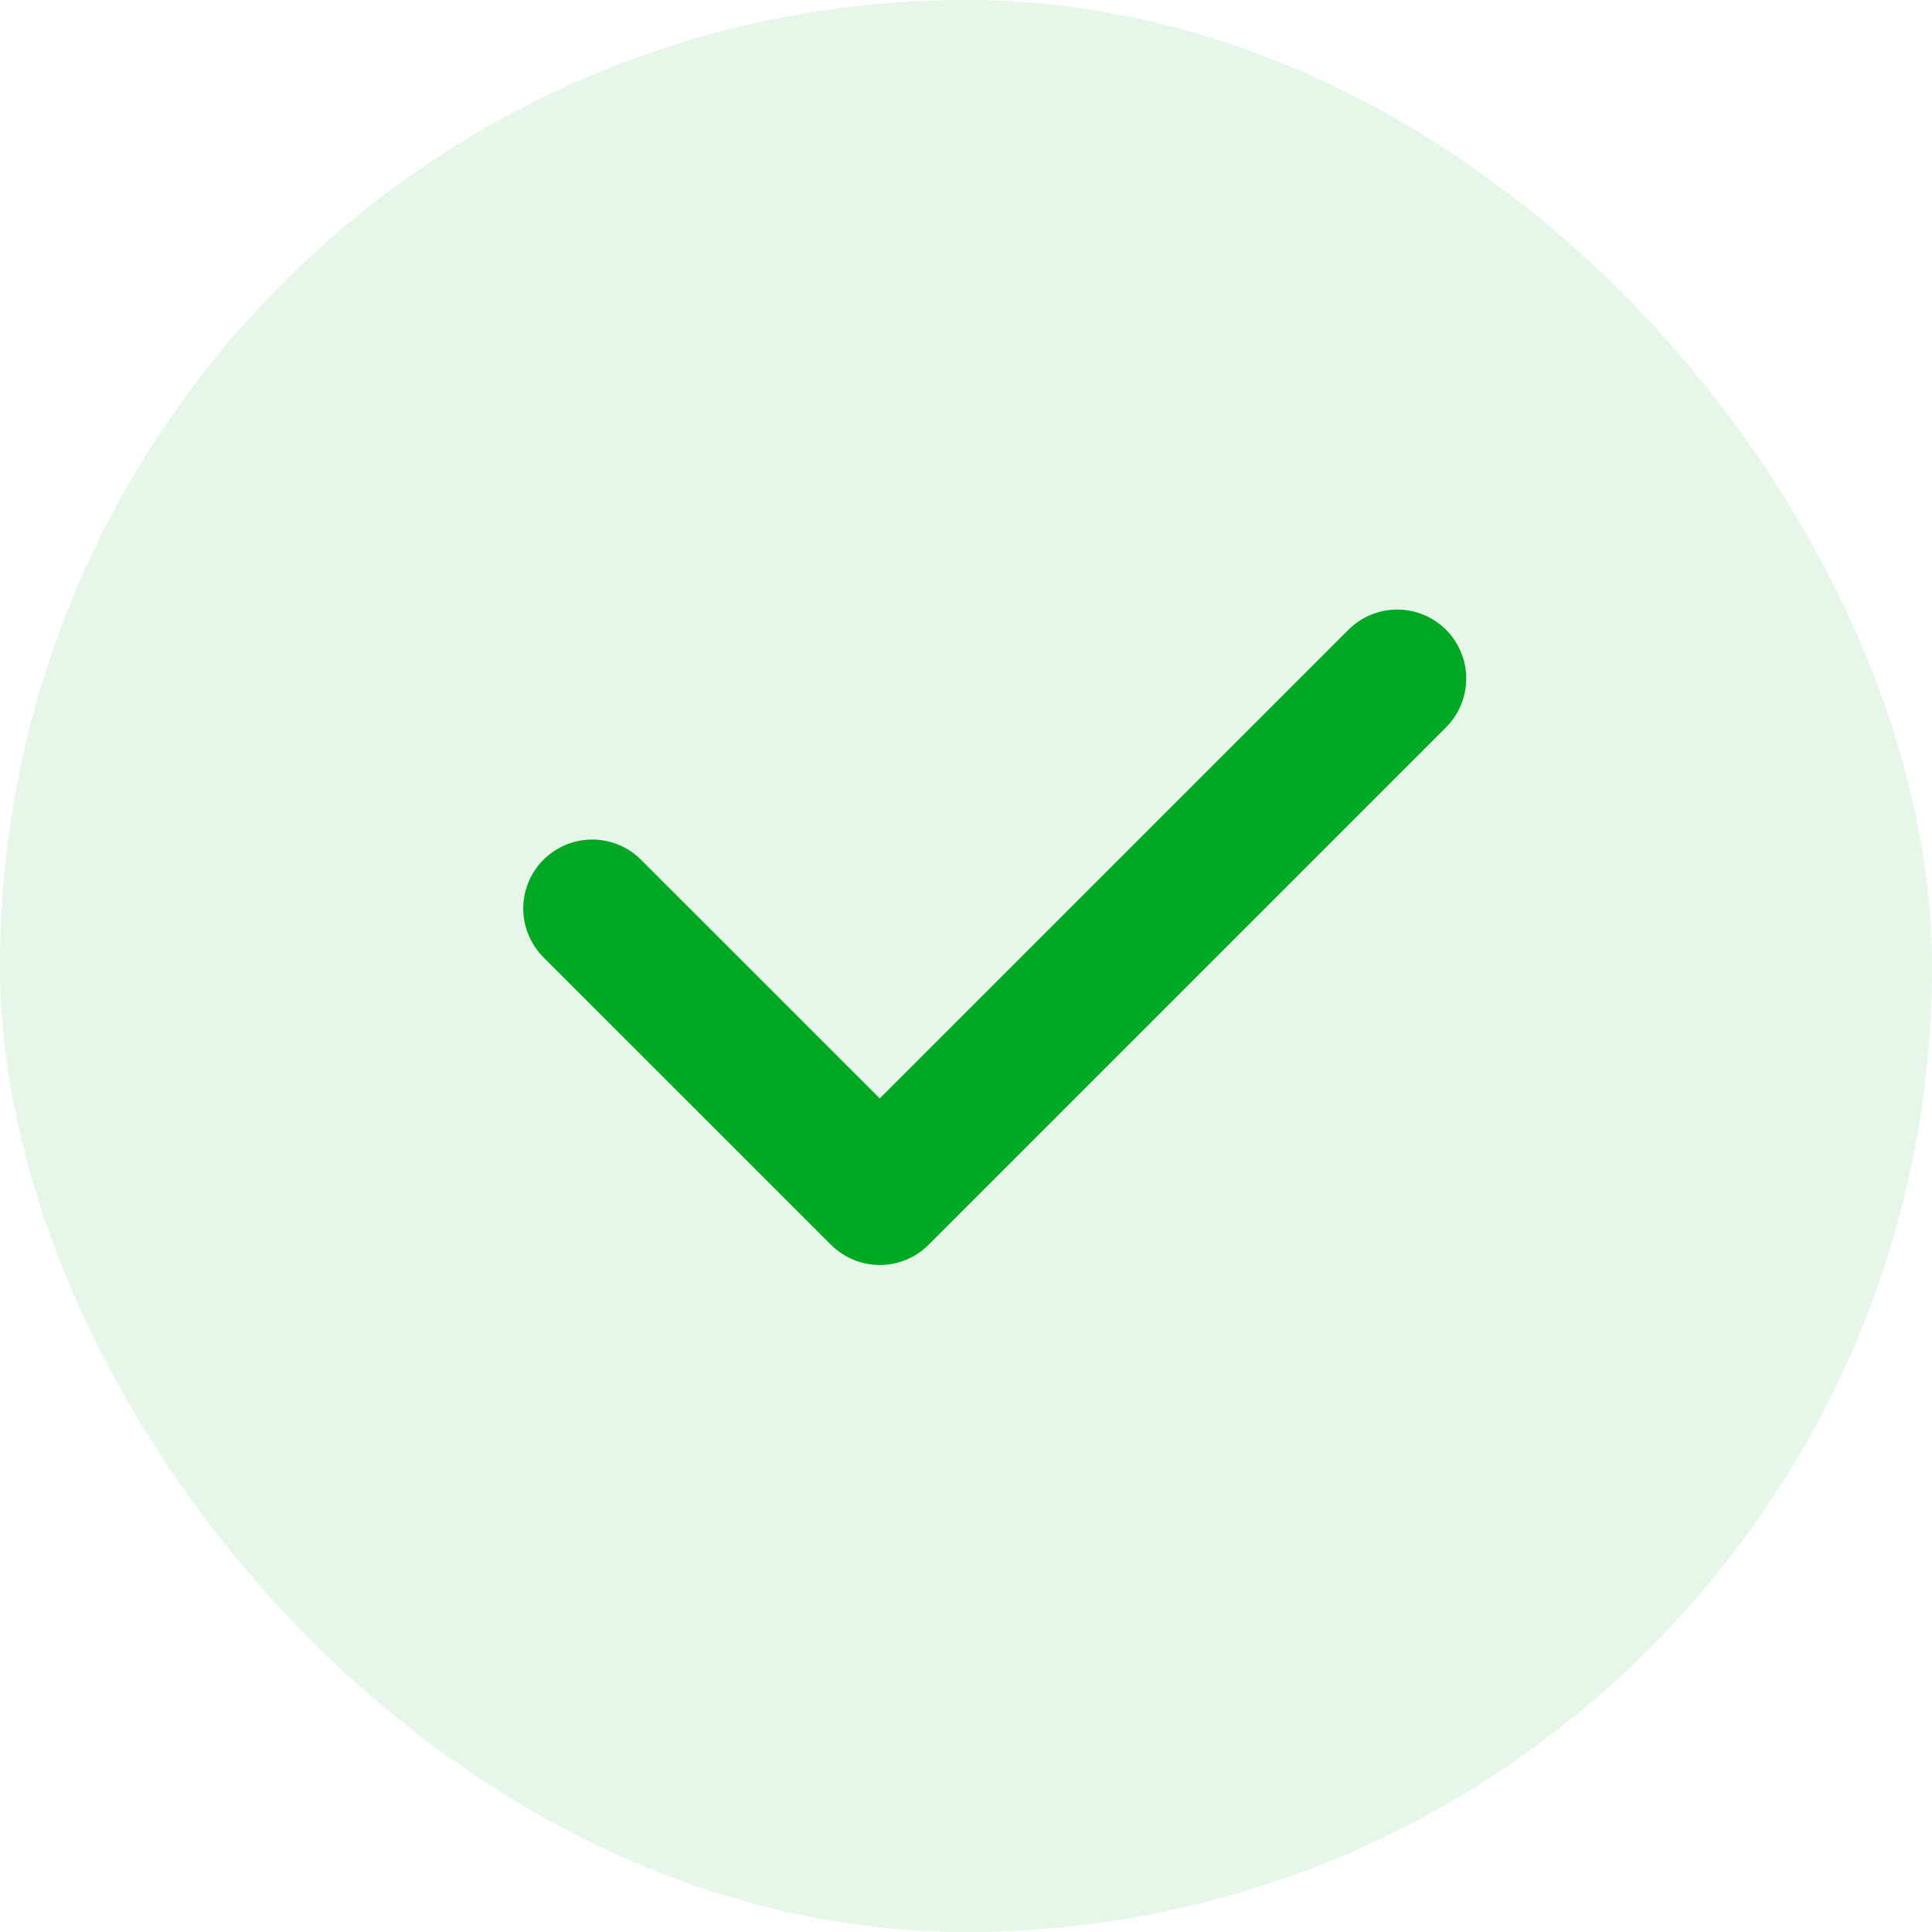 <svg xmlns="http://www.w3.org/2000/svg" width="24" height="24" viewBox="0 0 24 24" fill="none"><rect width="24" height="24" rx="12" fill="#00A824" fill-opacity="0.1"></rect><path d="M7.357 11.286L10.929 14.857L17.357 8.429" stroke="#00A824" stroke-width="1.714" stroke-linecap="round" stroke-linejoin="round"></path></svg>